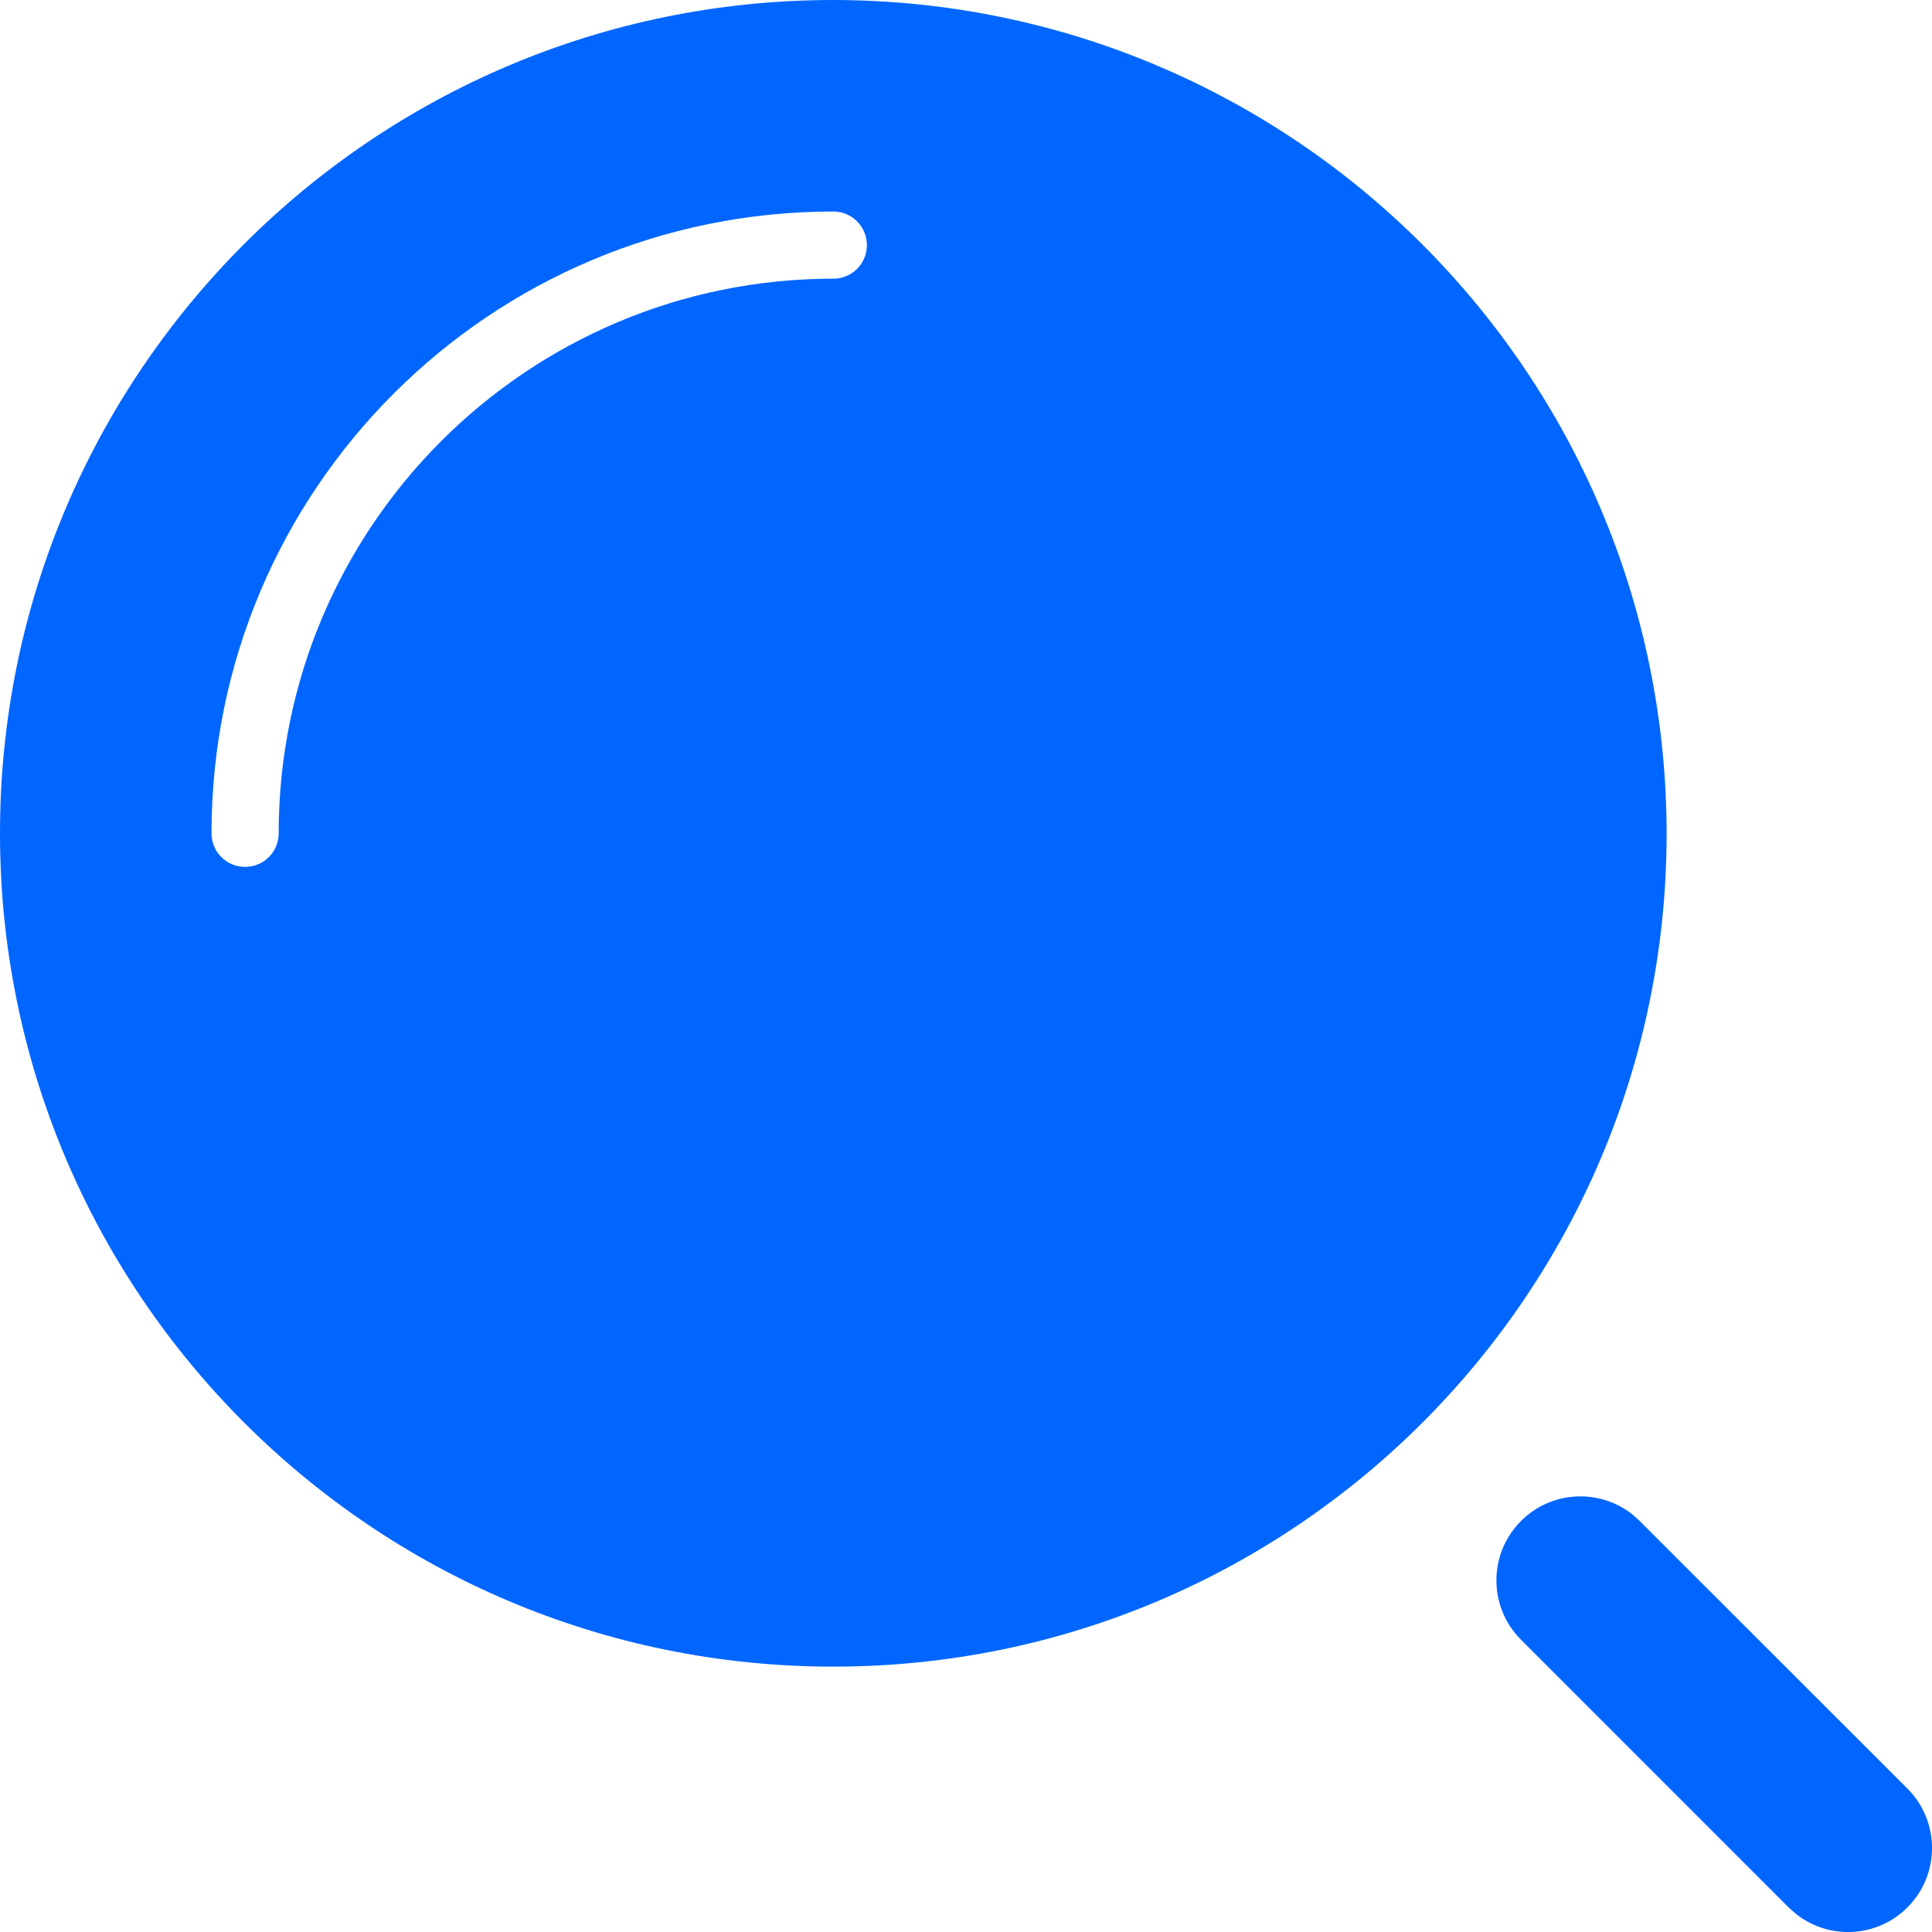 <svg xmlns="http://www.w3.org/2000/svg" xmlns:xlink="http://www.w3.org/1999/xlink" fill="none" version="1.1" width="20.909" height="20.909" viewBox="0 0 20.909 20.909"><g><g><path d="M0,9.019C0,4.038,4.038,0,9.019,0C13.997,0.006,18.031,4.04,18.037,9.019C18.037,13.999,13.999,18.037,9.019,18.037C4.038,18.037,0,13.999,0,9.019ZM9.382,2.653C9.382,2.452,9.219,2.289,9.019,2.289C5.302,2.289,2.289,5.302,2.289,9.019C2.289,9.22,2.452,9.382,2.653,9.382C2.853,9.382,3.016,9.22,3.016,9.019C3.016,5.704,5.704,3.016,9.019,3.016C9.219,3.016,9.382,2.854,9.382,2.653Z" fill-rule="evenodd" fill="#0066FF" fill-opacity="1"/></g><g><path d="M16.461,16.461C16.788,16.133,17.304,16.108,17.661,16.385L17.746,16.461L20.643,19.357C20.998,19.712,20.998,20.288,20.643,20.643C20.315,20.971,19.799,20.996,19.443,20.718L19.357,20.643L16.461,17.746C16.106,17.391,16.106,16.816,16.461,16.461Z" fill="#0066FF" fill-opacity="1"/></g></g></svg>